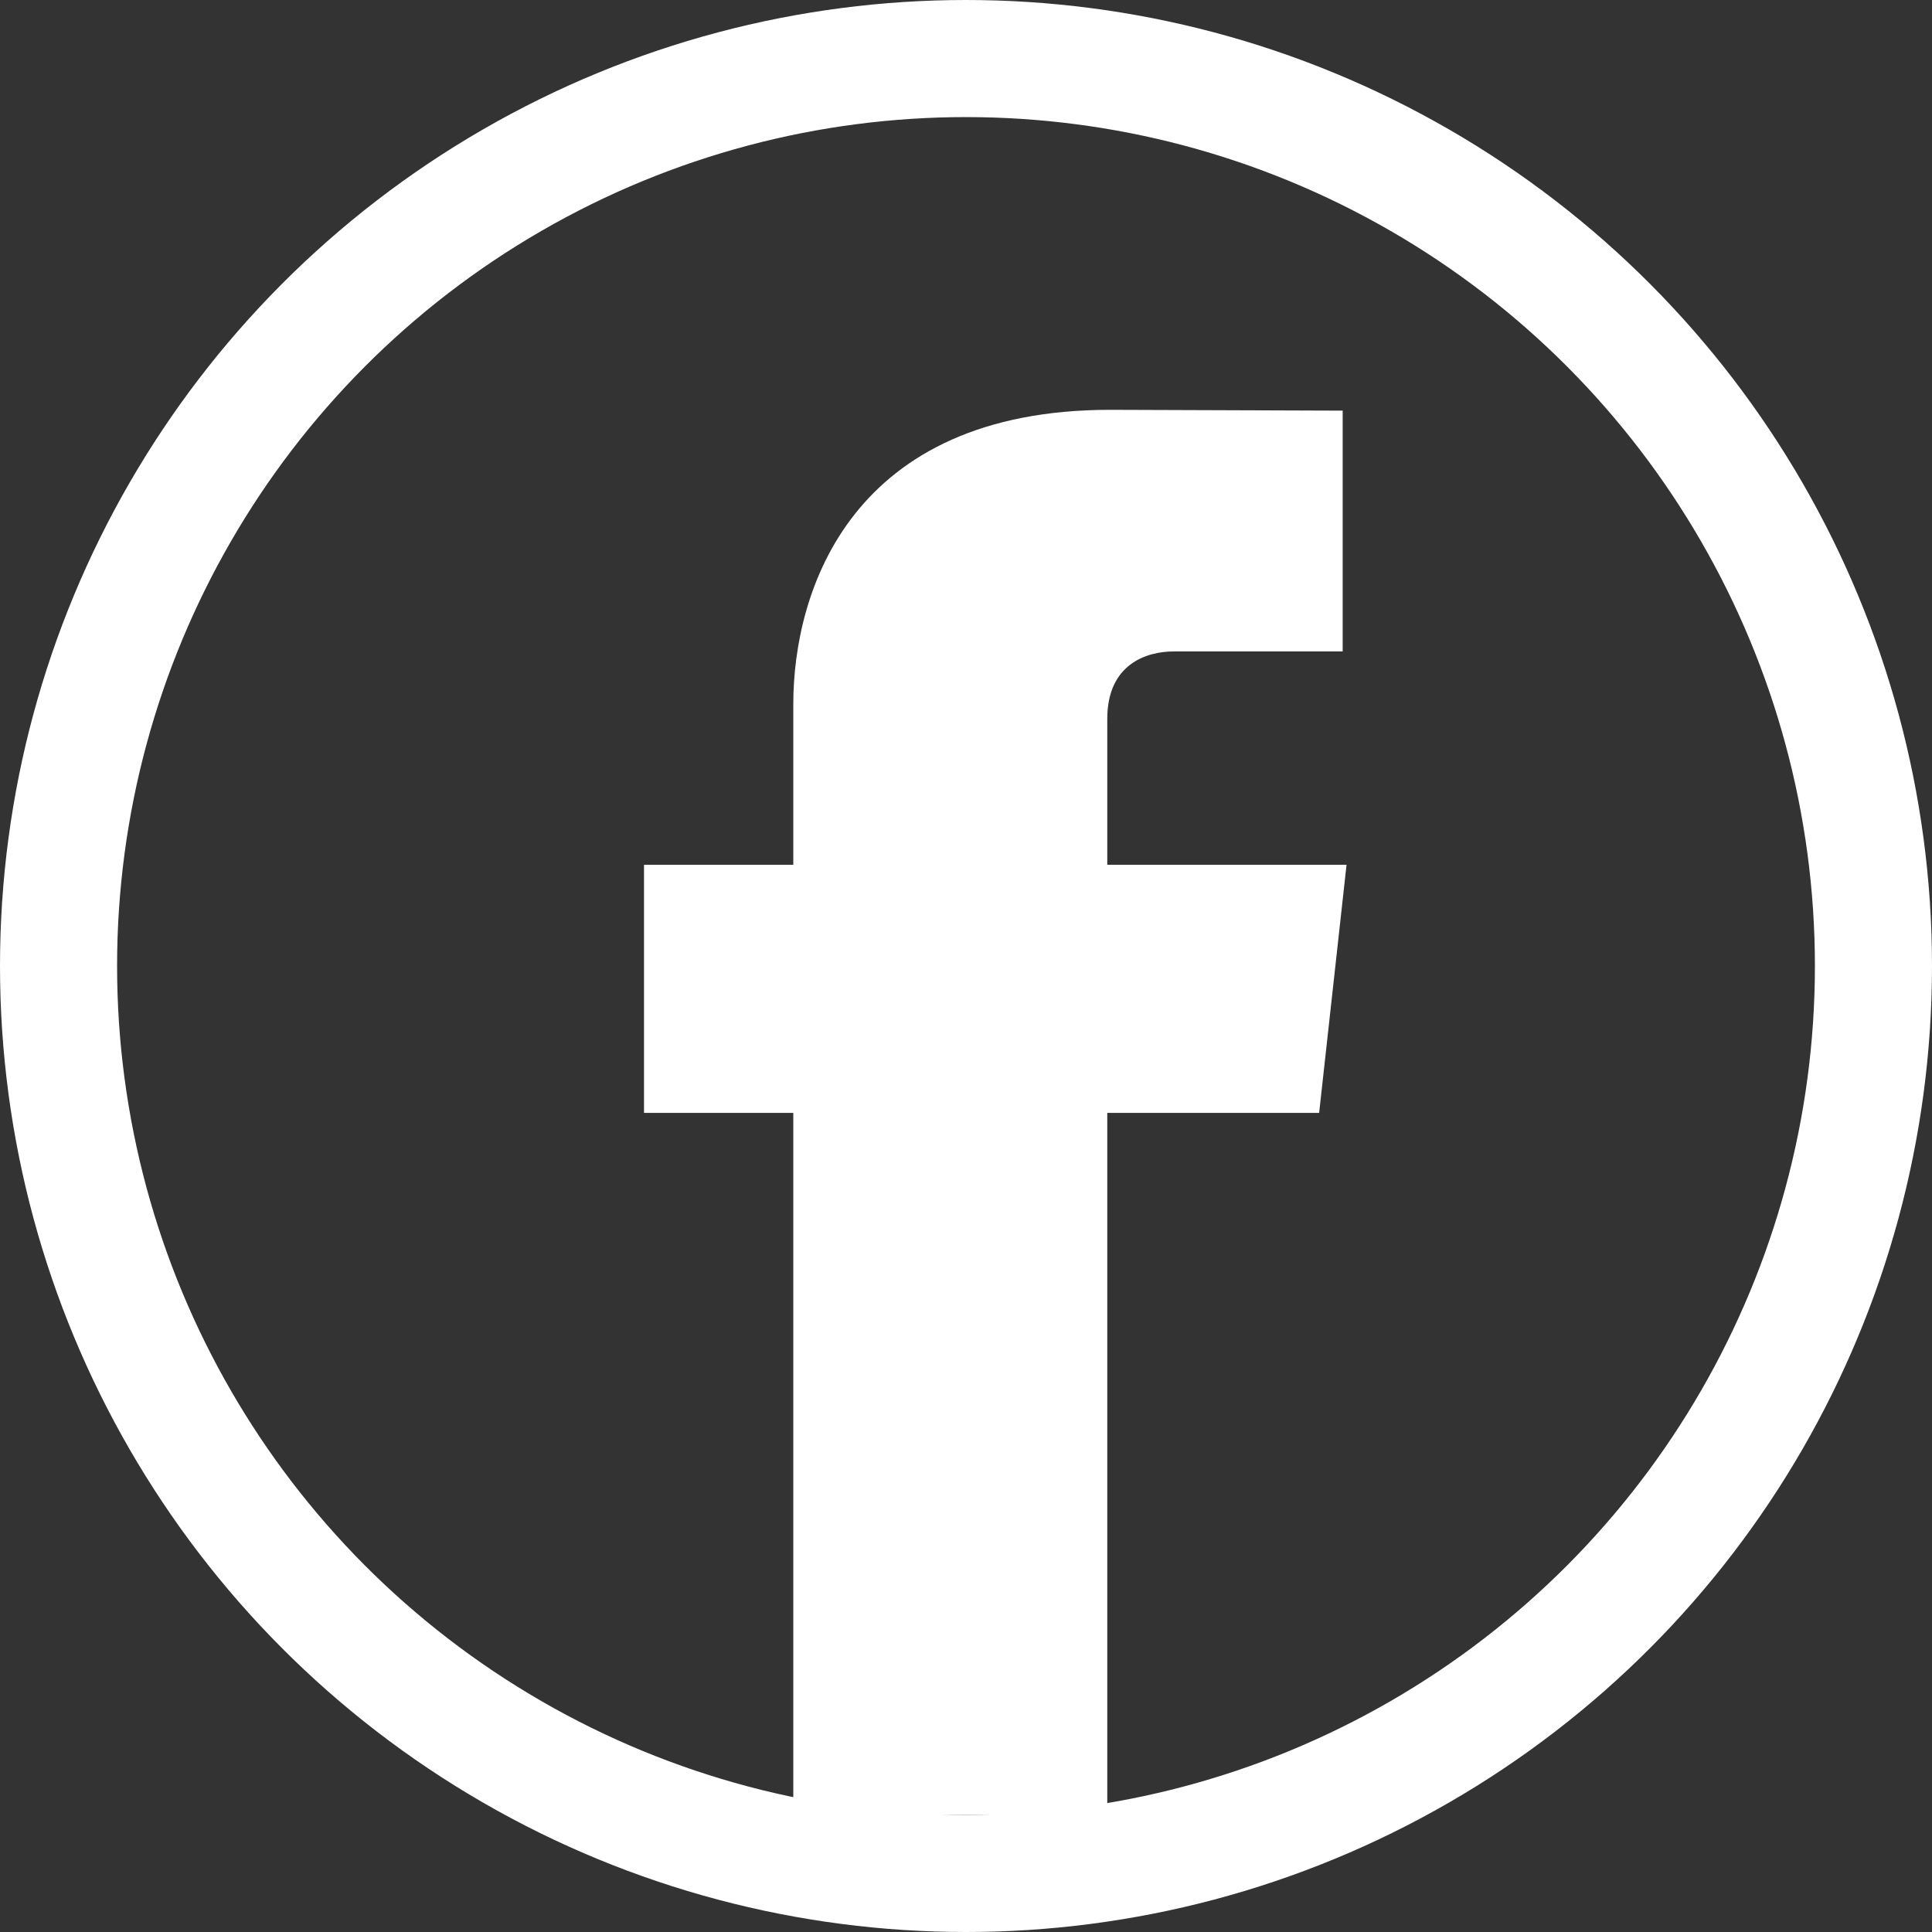 <svg width="33" height="33" viewBox="0 0 33 33" fill="none" xmlns="http://www.w3.org/2000/svg">
<rect x="0" y="0" width="33" height="33" fill="#333333" stroke="none"/>
<circle cx="16.5" cy="16.5" r="15.5" stroke="white" stroke-width="2"/>
<path d="M23 14.771H18.913V12.28C18.913 11.345 19.58 11.127 20.05 11.127C20.519 11.127 22.934 11.127 22.934 11.127V7.014L18.962 7C14.553 7 13.55 10.067 13.55 12.03V14.771H11V19.009H13.55C13.55 24.447 13.55 31 13.55 31H18.913C18.913 31 18.913 24.383 18.913 19.009H22.532L23 14.771Z" fill="white"/>
</svg>

